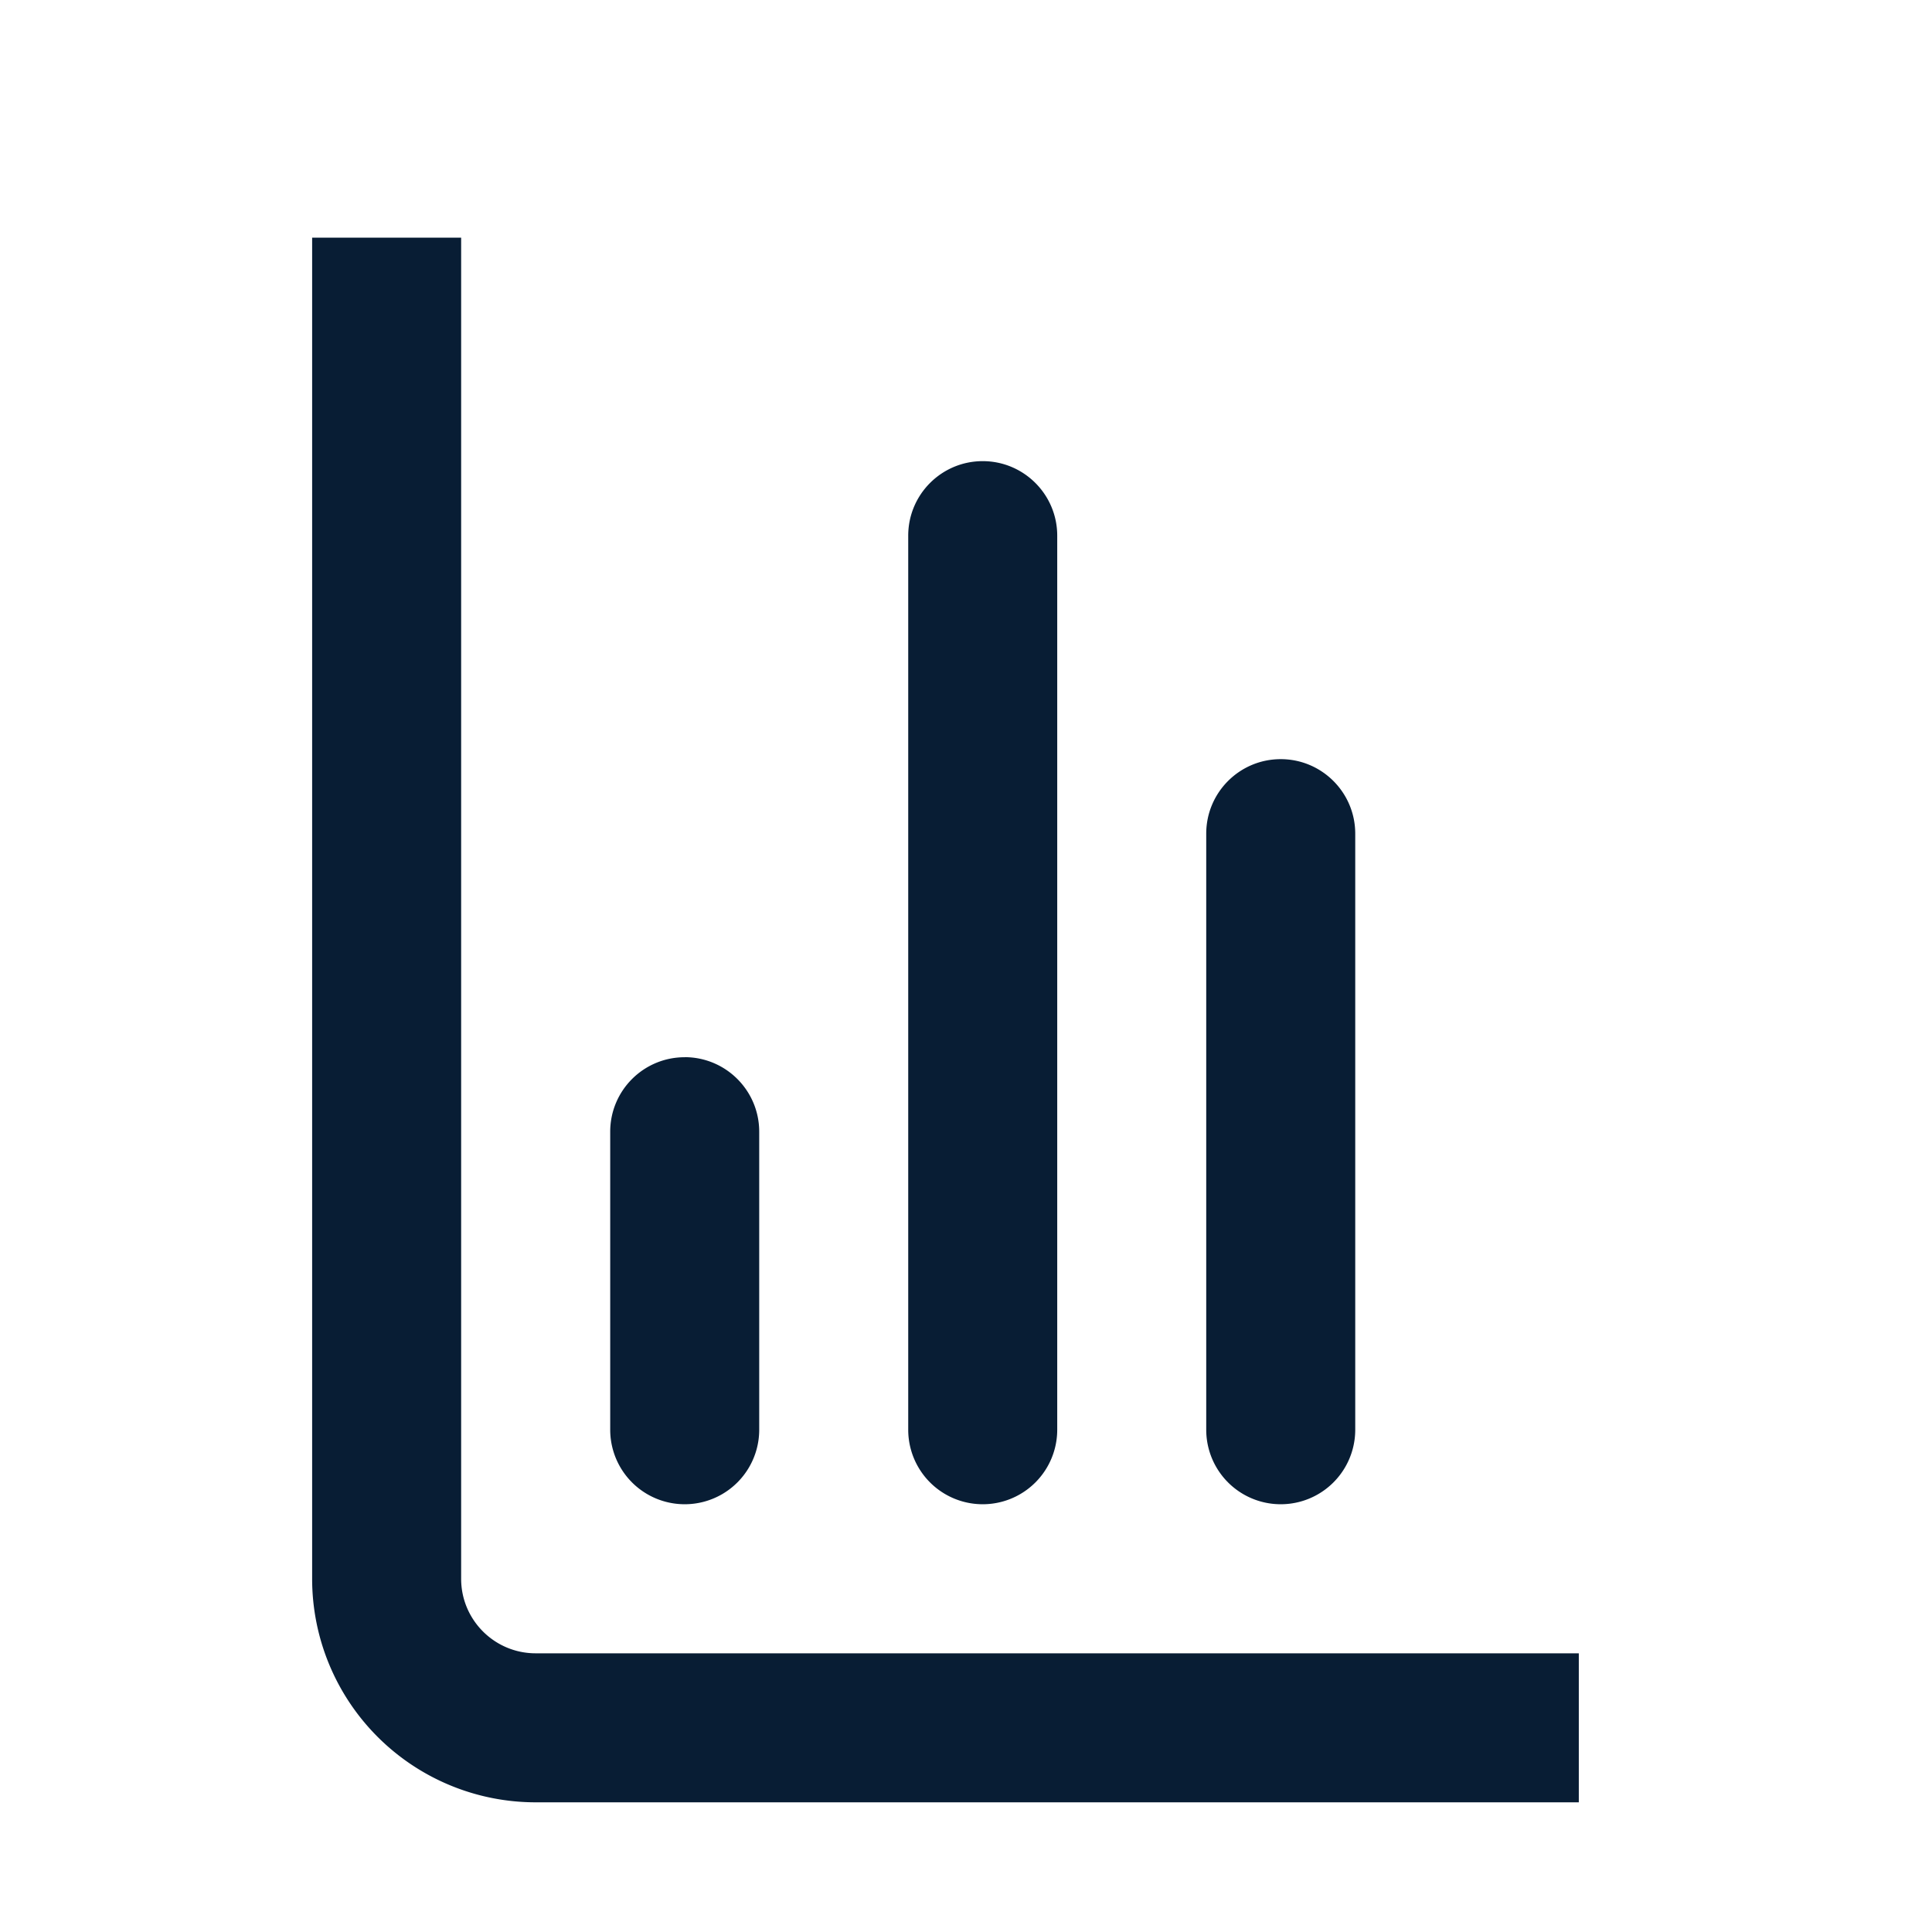 <svg width="32" height="32" viewBox="0 0 32 32" fill="none" xmlns="http://www.w3.org/2000/svg" class="jsx-3151099842 icon icon--product icon--reports"><path fill="#081d34" fill-rule="evenodd" d="M7.638 3.936V26.15c0 .681.553 1.234 1.234 1.234H26.15v2.468H8.872A3.702 3.702 0 0 1 5.17 26.15V3.936h2.468Z" clip-rule="evenodd"></path><path fill="#081d34" fill-rule="evenodd" d="M21.213 12.574c.681 0 1.234.553 1.234 1.234v9.873a1.234 1.234 0 0 1-2.468 0v-9.873c0-.681.552-1.234 1.234-1.234ZM16.277 7.638c.681 0 1.234.553 1.234 1.234v14.809a1.234 1.234 0 1 1-2.468 0V8.872c0-.681.552-1.234 1.234-1.234ZM11.34 17.51c.682 0 1.235.553 1.235 1.235v4.936a1.234 1.234 0 1 1-2.468 0v-4.936c0-.682.552-1.234 1.234-1.234Z" clip-rule="evenodd"></path></svg>